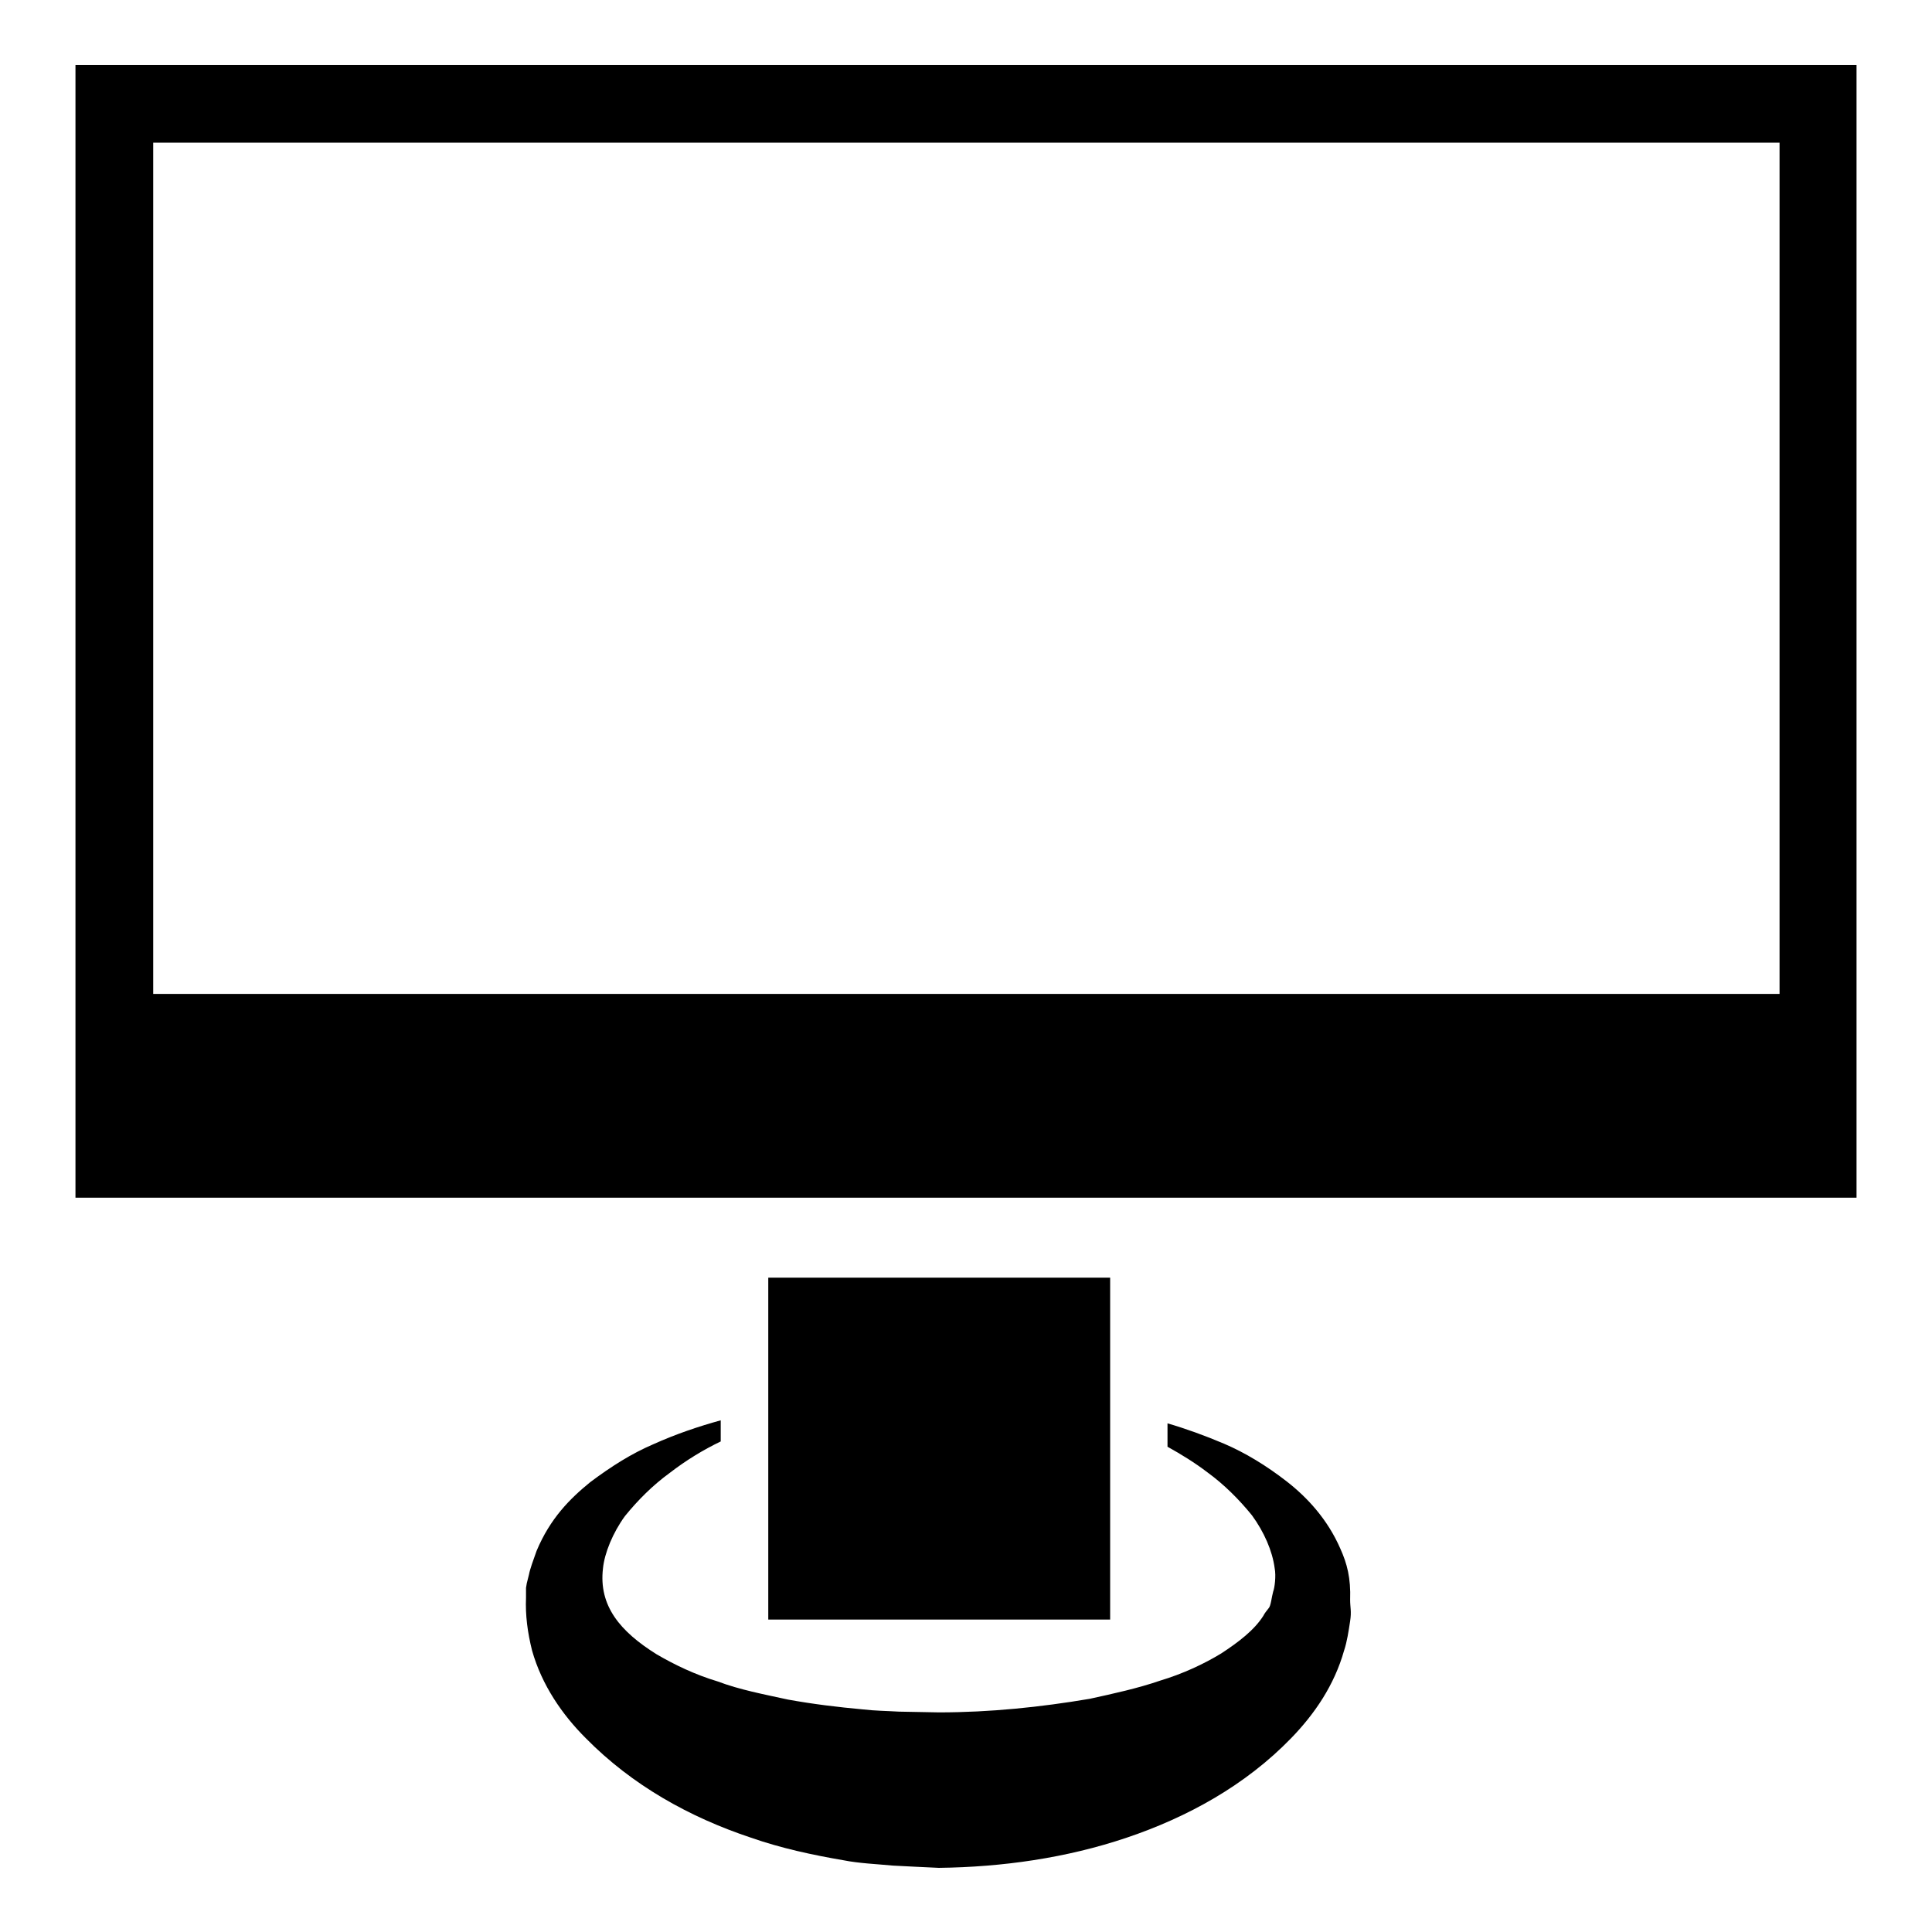<?xml version="1.0" encoding="utf-8"?>
<!-- Svg Vector Icons : http://www.onlinewebfonts.com/icon -->
<!DOCTYPE svg PUBLIC "-//W3C//DTD SVG 1.1//EN" "http://www.w3.org/Graphics/SVG/1.1/DTD/svg11.dtd">
<svg version="1.1" xmlns="http://www.w3.org/2000/svg" xmlns:xlink="http://www.w3.org/1999/xlink" x="0px" y="0px" viewBox="0 0 256 256" enable-background="new 0 0 256 256" xml:space="preserve">
<g><g><g><g id="Layer_91_23_"><g><path fill="#000000" d="M10,8.6v118v19.9v12.2h236v-12.2v-19.9V8.6H10z M235.7,131.7H20.3V18.9h215.5V131.7L235.7,131.7z"/><path fill="#000000" d="M101.8 169.3h45.3v45.3h-45.3z"/><path fill="#000000" d="M177.6,205.2c-1.7-3.9-4.4-6.8-7.1-8.9c-2.7-2.1-5.5-3.8-8.3-5c-2.6-1.1-5.1-2-7.5-2.7v3.1c1.8,1,3.6,2.1,5.3,3.4c2.2,1.6,4.2,3.6,5.9,5.7c1.6,2.2,2.7,4.7,3,7c0.2,1,0,2.6-0.2,3.1c-0.2,0.7-0.3,1.9-0.6,2.2c-0.3,0.4-0.5,0.6-0.7,1c-1.2,1.9-3.3,3.5-5.6,5c-2.3,1.4-5.1,2.7-8.1,3.6c-2.9,1-6.1,1.7-9.3,2.4c-6.5,1.1-13.2,1.8-20,1.8l-5.3-0.1c-1.6-0.1-3.1-0.1-4.8-0.3c-3.3-0.3-6.6-0.7-9.9-1.3c-3.2-0.7-6.4-1.3-9.3-2.4c-3-0.9-5.7-2.2-8.1-3.6c-4.8-3-7.7-6.4-7.1-11.4c0.2-2,1.3-4.7,2.9-6.9c1.7-2.1,3.7-4.1,5.9-5.7c2.2-1.7,4.5-3.1,6.8-4.2v-2.8c-2.9,0.8-5.9,1.8-9,3.2c-2.8,1.2-5.5,2.9-8.3,5c-2.7,2.2-5.3,4.8-7.1,9.1c-0.4,1.1-0.9,2.5-1,3.1l-0.3,1.2l-0.1,0.6l0,1.3c-0.1,2.3,0.2,4.6,0.8,7c1.3,4.6,4,8.5,7.1,11.6c6.2,6.3,13.8,10.5,21.9,13.2c4,1.4,8.2,2.3,12.3,3c2,0.4,4.4,0.5,6.5,0.7c2.2,0.1,3.6,0.2,6.1,0.3c8.4-0.1,16.9-1.3,24.9-4c8-2.7,15.7-6.9,21.8-13.2c3.1-3.2,5.7-7,7-11.6c0.4-1.2,0.6-2.6,0.8-3.9c0.2-1.3,0-1.8,0-2.8C179,209.1,178.5,207.2,177.6,205.2z"/></g></g></g><g></g><g></g><g></g><g></g><g></g><g></g><g></g><g></g><g></g><g></g><g></g><g></g><g></g><g></g><g></g></g></g>
</svg>